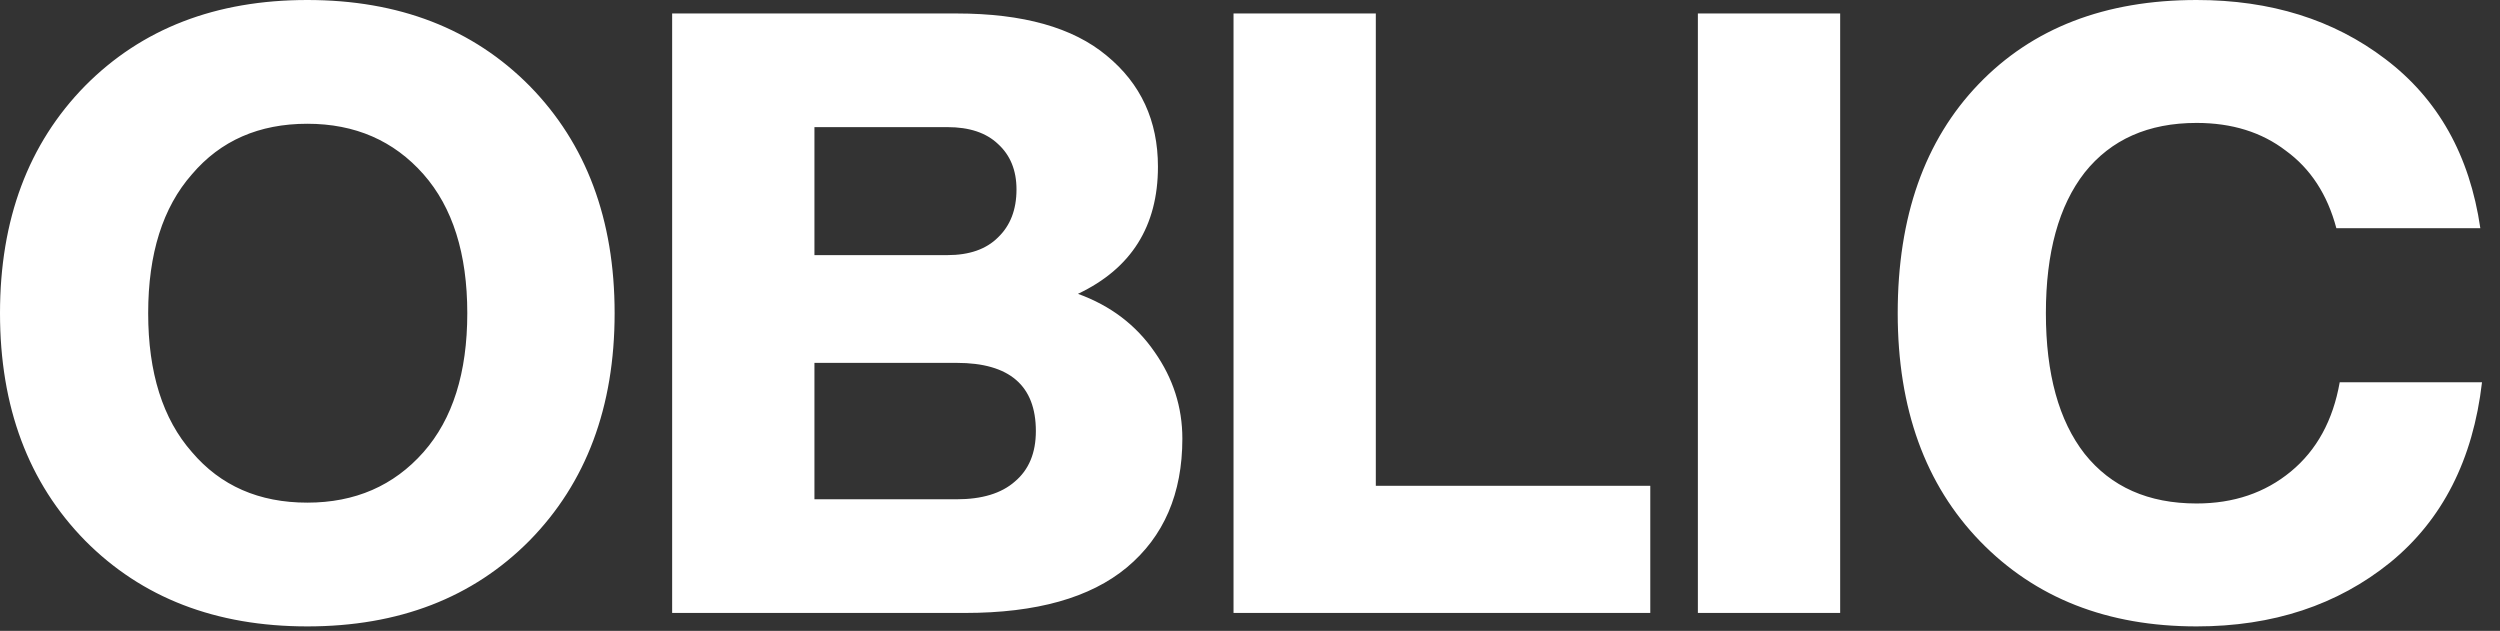 <svg width="107" height="27" viewBox="0 0 107 27" fill="none" xmlns="http://www.w3.org/2000/svg">
<rect x="0" y="0" width="107" height="27" fill="#333333" stroke="none"/>
<path d="M22.666 23.135C20.24 25.585 17.069 26.81 13.153 26.81C9.237 26.81 6.066 25.585 3.64 23.135C1.213 20.66 0 17.417 0 13.405C0 9.393 1.213 6.15 3.64 3.676C6.066 1.225 9.237 8.21146e-06 13.153 8.21146e-06C17.069 8.21146e-06 20.24 1.225 22.666 3.676C25.093 6.15 26.306 9.393 26.306 13.405C26.306 17.417 25.093 20.66 22.666 23.135ZM8.216 19.351C9.441 20.792 11.087 21.513 13.153 21.513C15.195 21.513 16.853 20.792 18.126 19.351C19.375 17.934 20 15.952 20 13.405C20 10.859 19.375 8.877 18.126 7.459C16.853 6.018 15.195 5.297 13.153 5.297C11.087 5.297 9.441 6.018 8.216 7.459C6.967 8.877 6.342 10.859 6.342 13.405C6.342 15.952 6.967 17.934 8.216 19.351ZM46.137 12.576C47.53 13.081 48.623 13.91 49.416 15.063C50.209 16.192 50.605 17.429 50.605 18.774C50.605 21.129 49.812 22.967 48.227 24.288C46.665 25.585 44.359 26.234 41.308 26.234H28.768V0.577H40.948C43.783 0.577 45.921 1.177 47.362 2.378C48.828 3.58 49.56 5.165 49.56 7.135C49.56 9.682 48.419 11.495 46.137 12.576ZM40.551 5.441H34.858V10.919H40.551C41.488 10.919 42.209 10.666 42.714 10.162C43.242 9.657 43.506 8.973 43.506 8.108C43.506 7.291 43.242 6.643 42.714 6.162C42.209 5.682 41.488 5.441 40.551 5.441ZM34.858 21.369H40.948C42.029 21.369 42.858 21.117 43.434 20.612C44.035 20.108 44.335 19.387 44.335 18.45C44.335 16.504 43.206 15.531 40.948 15.531H34.858V21.369ZM58.885 0.577V20.792H70.632V26.234H52.795V0.577H58.885ZM78.759 26.234H72.669V0.577H78.759V26.234ZM94.014 26.81C90.195 26.81 87.108 25.597 84.753 23.171C82.399 20.744 81.222 17.489 81.222 13.405C81.222 9.273 82.375 6.006 84.681 3.604C86.987 1.201 90.099 8.21146e-06 94.014 8.21146e-06C97.186 8.21146e-06 99.876 0.841 102.086 2.522C104.345 4.228 105.702 6.643 106.158 9.766H99.996C99.612 8.324 98.891 7.219 97.834 6.45C96.801 5.658 95.528 5.261 94.014 5.261C91.948 5.261 90.351 5.97 89.222 7.387C88.117 8.805 87.564 10.811 87.564 13.405C87.564 16 88.117 18.006 89.222 19.423C90.351 20.84 91.948 21.549 94.014 21.549C95.6 21.549 96.945 21.093 98.05 20.18C99.156 19.267 99.852 17.994 100.14 16.36H106.23C105.846 19.675 104.537 22.246 102.303 24.072C100.044 25.897 97.282 26.81 94.014 26.81Z" fill="white"/>
</svg>
